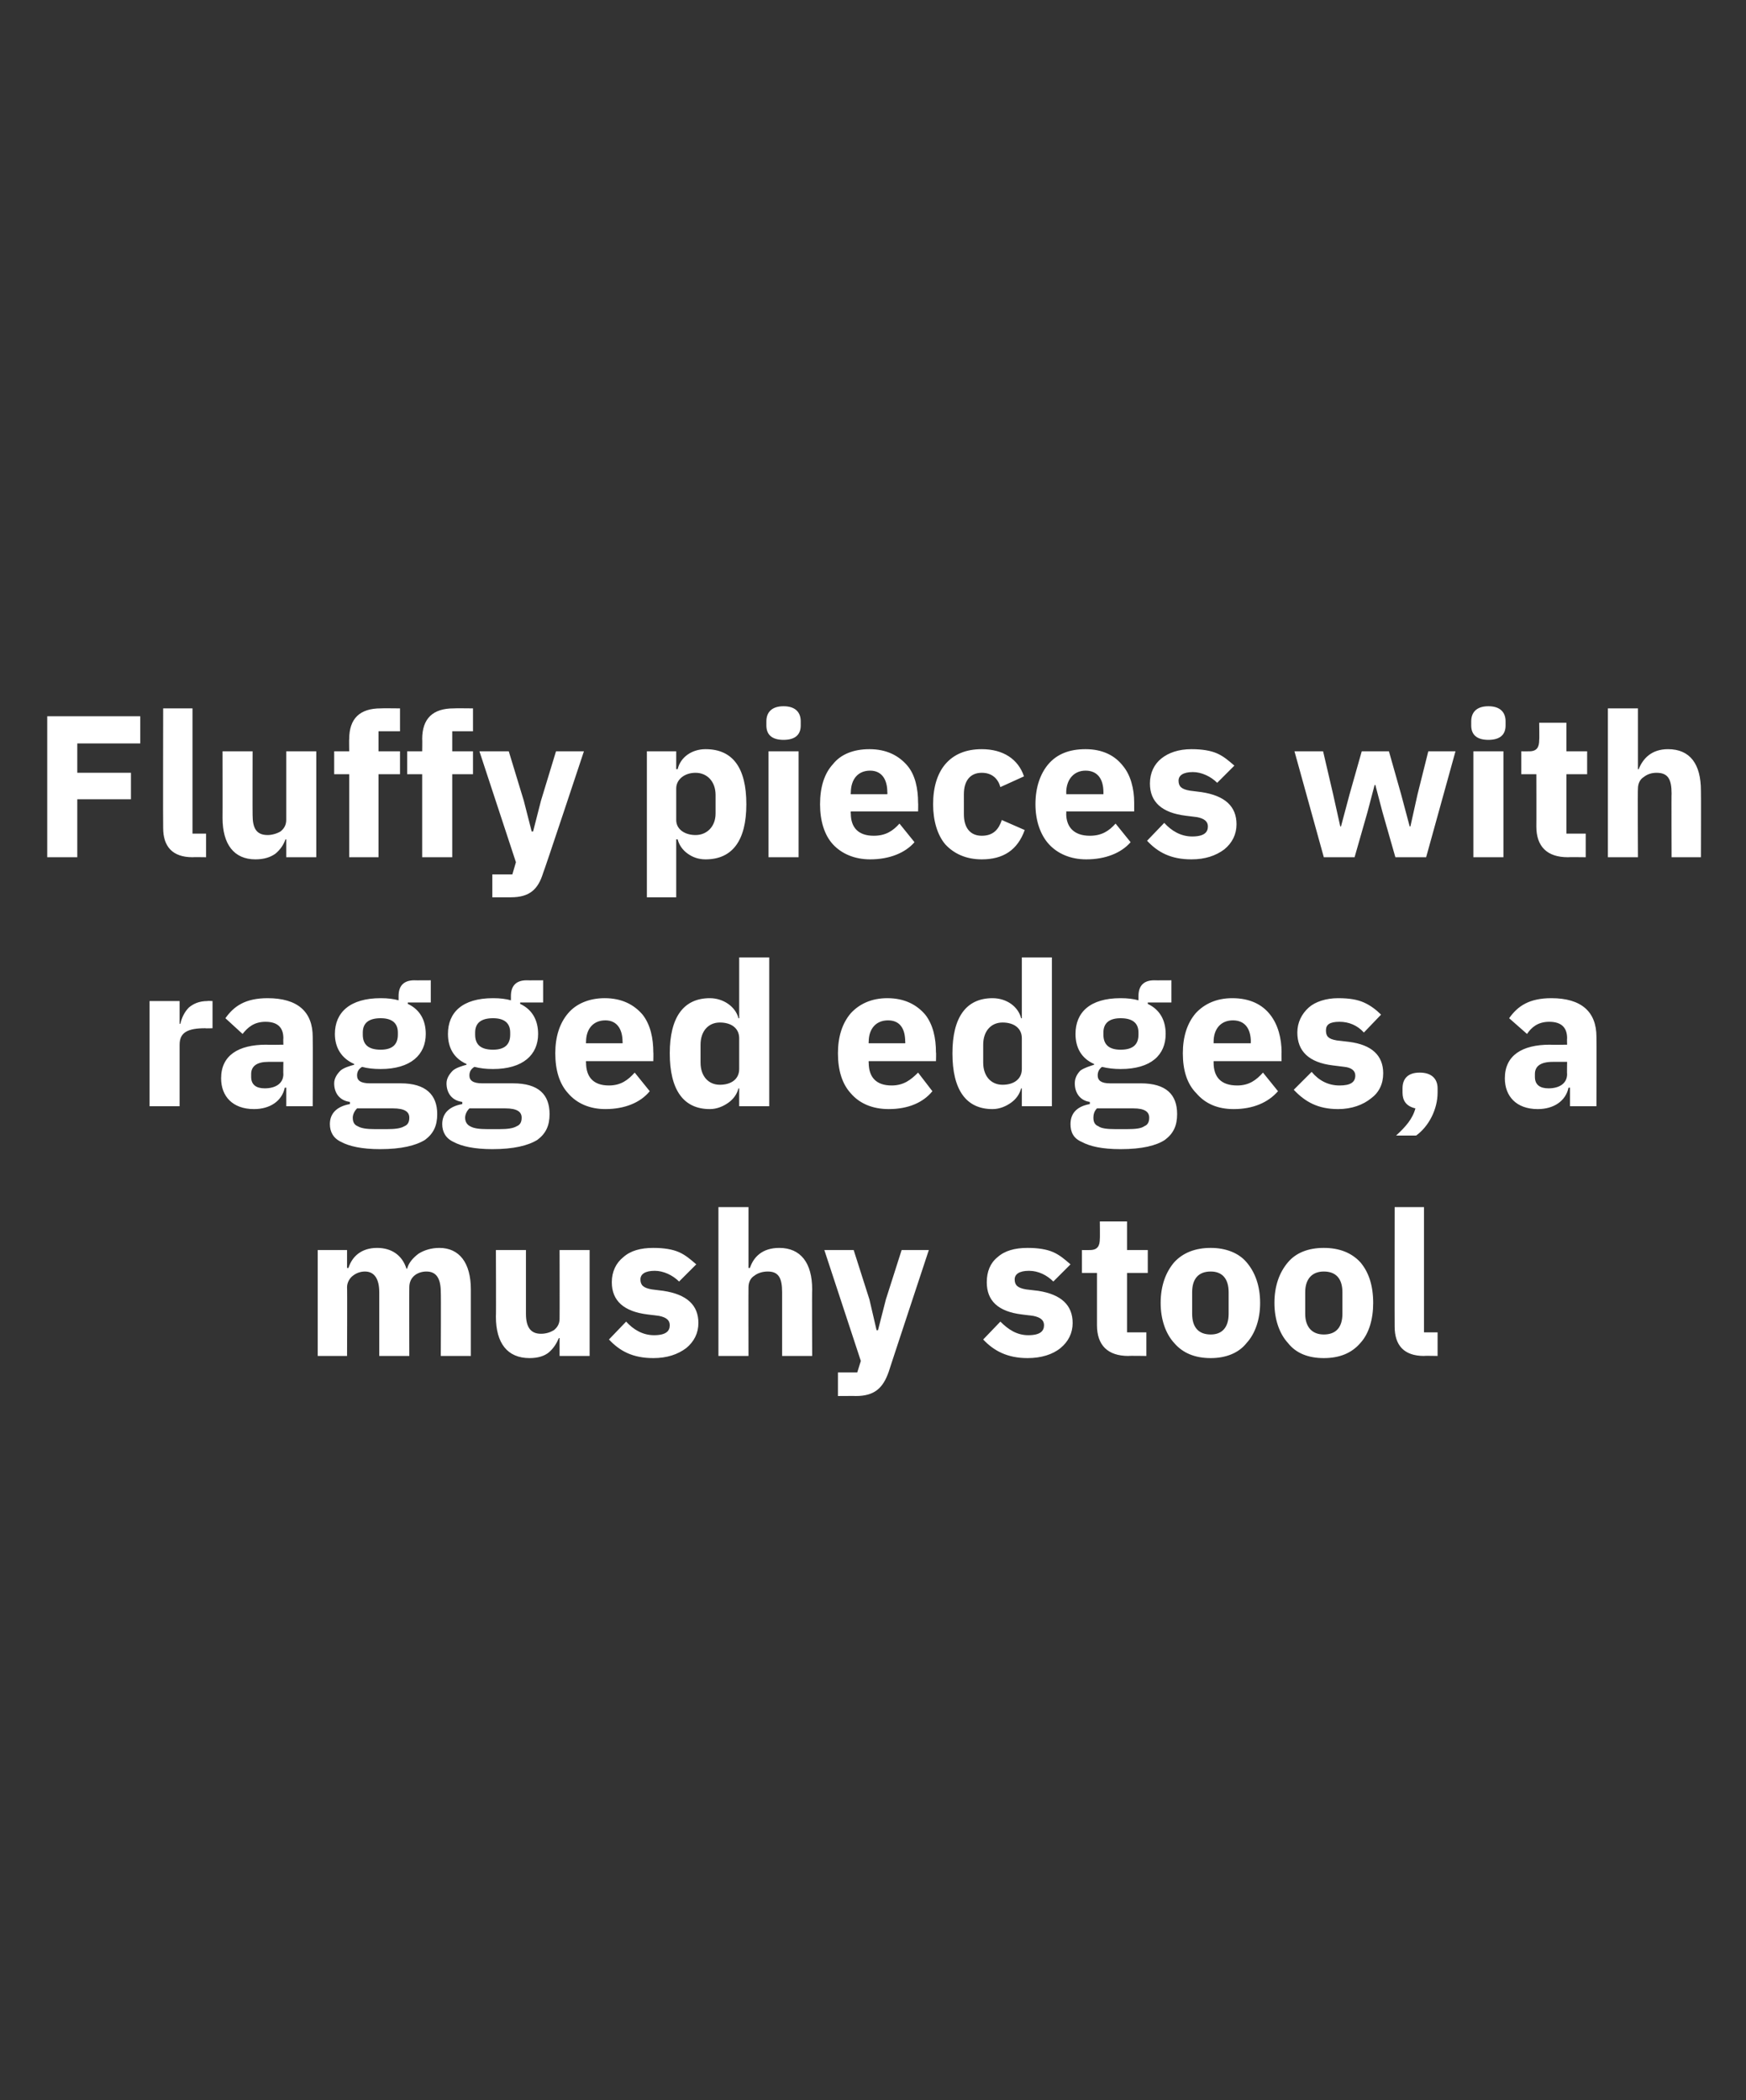 <?xml version="1.0" standalone="no"?><!DOCTYPE svg PUBLIC "-//W3C//DTD SVG 1.1//EN" "http://www.w3.org/Graphics/SVG/1.1/DTD/svg11.dtd"><svg xmlns="http://www.w3.org/2000/svg" version="1.1" width="244px" height="293.5px" viewBox="0 -1 244 293.5" style="top:-1px"><rect x="0" y="-1" width="244" height="293.5" fill="#333333" stroke="none"/><desc>Fluffy pieces with ragged edges, a mushy stool</desc><defs/><g id="Polygon182293"><path d="m48.5 188.5s.04-9.59 0-9.6c0-.7.4-1.3.8-1.6c.5-.4 1.1-.6 1.7-.6c1.3 0 2 1 2 2.9v8.9h4.2s-.03-9.59 0-9.6c0-1.5 1.2-2.2 2.4-2.2c1.4 0 2 1 2 2.9c.04-.05 0 8.9 0 8.9h4.2v-9.3c0-3.7-1.6-5.8-4.4-5.8c-1.1 0-2.1.3-2.9.8c-.8.6-1.4 1.3-1.6 2.1h-.1c-.6-1.9-2.1-2.9-4.1-2.9c-2.2 0-3.5 1.2-4 2.8h-.2v-2.5h-4.1v14.8h4.1zm29.7 0h4.2v-14.8h-4.2s.02 9.59 0 9.6c0 .7-.3 1.2-.8 1.6c-.5.3-1.1.5-1.8.5c-1.5 0-2.1-1-2.1-2.8v-8.9h-4.2s.04 9.28 0 9.3c0 3.7 1.6 5.8 4.7 5.8c1.2 0 2.1-.3 2.7-.8c.7-.6 1.1-1.3 1.4-2h.1v2.5zm17.7-1.1c1.1-.9 1.7-2.1 1.7-3.5c0-2.5-1.6-4-4.9-4.5l-1.6-.2c-1.2-.2-1.6-.6-1.6-1.4c0-.7.6-1.2 2-1.2c1.2 0 2.5.6 3.4 1.5l2.4-2.4c-.8-.7-1.5-1.3-2.4-1.7c-.9-.4-2.1-.6-3.6-.6c-1.8 0-3.2.4-4.2 1.3c-1 .8-1.6 2-1.6 3.5c0 2.6 1.7 4.1 5 4.5l1.6.2c1 .2 1.5.6 1.5 1.3c0 .8-.5 1.4-2.2 1.4c-1.6 0-2.9-.8-3.9-1.9l-2.4 2.5c1.5 1.6 3.3 2.6 6.2 2.6c1.9 0 3.4-.5 4.6-1.4zm4.5 1.1h4.2s-.02-9.59 0-9.6c0-.7.3-1.3.8-1.6c.5-.4 1.2-.6 1.9-.6c1.5 0 2 .9 2 2.9v8.9h4.2s-.04-9.28 0-9.3c0-3.7-1.6-5.8-4.6-5.8c-2.4 0-3.6 1.3-4.1 2.8h-.2v-8.5h-4.2v20.8zm23.4-7.9l-1.1 4.3h-.2l-1-4.3l-2.2-6.9h-4.1l5.1 15.5l-.5 1.6h-2.7v3.3s2.55-.02 2.5 0c2.6 0 3.8-1.1 4.6-3.4c-.03.04 5.6-17 5.6-17H126l-2.2 6.9zm24.4 6.8c1.1-.9 1.7-2.1 1.7-3.5c0-2.5-1.6-4-4.8-4.5l-1.7-.2c-1.2-.2-1.6-.6-1.6-1.4c0-.7.6-1.2 2-1.2c1.3 0 2.5.6 3.4 1.5l2.4-2.4c-.8-.7-1.5-1.3-2.4-1.7c-.9-.4-2.1-.6-3.6-.6c-1.8 0-3.2.4-4.2 1.3c-1 .8-1.5 2-1.5 3.5c0 2.6 1.6 4.1 4.9 4.5l1.6.2c1 .2 1.5.6 1.5 1.3c0 .8-.5 1.4-2.2 1.4c-1.6 0-2.8-.8-3.9-1.9l-2.4 2.5c1.5 1.6 3.4 2.6 6.2 2.6c1.9 0 3.5-.5 4.6-1.4zm12 1.1v-3.3h-2.7v-8.3h2.9v-3.2h-2.9v-4h-3.8s.03 2.43 0 2.4c0 1-.3 1.6-1.4 1.6c-.03.01-1.1 0-1.1 0v3.2h2.1v7.3c0 2.8 1.5 4.3 4.4 4.3c0-.04 2.5 0 2.5 0zm14-1.8c1.2-1.3 1.9-3.3 1.9-5.6c0-2.4-.7-4.3-1.9-5.7c-1.1-1.3-2.9-2-5-2c-2.2 0-3.9.7-5.1 2c-1.2 1.4-1.9 3.3-1.9 5.7c0 2.3.7 4.3 1.9 5.6c1.2 1.4 2.9 2.1 5.1 2.1c2.1 0 3.9-.7 5-2.1zm-7.6-4.1v-3c0-1.9.9-2.9 2.6-2.9c1.6 0 2.5 1 2.5 2.9v3c0 1.9-.9 2.9-2.5 2.9c-1.7 0-2.6-1-2.6-2.9zm23.5 4.1c1.2-1.3 1.8-3.3 1.8-5.6c0-2.4-.6-4.3-1.8-5.7c-1.2-1.3-2.9-2-5.1-2c-2.2 0-3.9.7-5 2c-1.2 1.4-1.9 3.3-1.9 5.7c0 2.3.7 4.3 1.9 5.6c1.1 1.4 2.8 2.1 5 2.1c2.2 0 3.9-.7 5.1-2.1zm-7.7-4.1v-3c0-1.9 1-2.9 2.6-2.9c1.7 0 2.6 1 2.6 2.9v3c0 1.9-.9 2.9-2.6 2.9c-1.6 0-2.6-1-2.6-2.9zm18.5 5.9v-3.3H199v-17.5h-4.1s-.02 16.71 0 16.7c0 2.6 1.3 4.1 4.1 4.1c.01-.04 1.9 0 1.9 0z" stroke="none" fill="#fff"/></g><g id="Polygon182292"><path d="m25.1 153.6V145c0-1.7 1.1-2.3 3.6-2.3c-.01.04 1 0 1 0v-3.8s-.7-.04-.7 0c-1.2 0-2 .4-2.6.9c-.6.6-1 1.4-1.2 2.3c.03-.04-.1 0-.1 0v-3.2h-4.2v14.7h4.2zm18.6-9.7c.03.02 0 9.7 0 9.7H40V151s-.18.03-.2 0c-.4 1.9-2.1 3-4.3 3c-3 0-4.6-1.8-4.6-4.3c0-3.2 2.4-4.7 6.3-4.7c.03.04 2.4 0 2.4 0c0 0-.03-.89 0-.9c0-1.4-.7-2.3-2.5-2.3c-1.6 0-2.5.8-3.2 1.7l-2.4-2.2c1.2-1.7 2.8-2.8 5.9-2.8c4.2 0 6.3 1.9 6.3 5.4zm-4.1 3.5h-2.1c-1.6 0-2.4.6-2.4 1.7v.4c0 1.1.7 1.6 1.9 1.6c1.4 0 2.6-.6 2.6-2c-.03.04 0-1.7 0-1.7zm16.4 3h-4.3c-1.3 0-1.8-.4-1.8-1.1c0-.5.2-.9.7-1.2c.7.2 1.6.3 2.6.3c4.2 0 6.3-2 6.3-4.9c0-1.9-.8-3.4-2.5-4.2c-.04-.02 0-.2 0-.2h3.2V136s-2.31.02-2.3 0c-1.4 0-2.2.7-2.2 2.2v.6c-.7-.2-1.5-.3-2.5-.3c-4.3 0-6.4 2-6.4 5c0 1.9.9 3.4 2.7 4.2v.1c-.7.2-1.4.4-1.9.8c-.5.5-.9 1.1-.9 1.8c0 1.3.7 2.4 2.2 2.6v.3c-1.7.3-2.8 1.2-2.8 2.8c0 1.1.5 2 1.6 2.5c1.1.6 2.9 1 5.4 1c3 0 5-.5 6.3-1.3c1.2-.9 1.7-2 1.7-3.6c0-2.7-1.6-4.3-5.1-4.3zm.5 6c-.5.3-1.3.4-2.4.4h-1.7c-1.1 0-1.9-.1-2.4-.4c-.5-.2-.7-.6-.7-1.2c0-.4.2-.9.6-1.3h5c1.7 0 2.3.5 2.3 1.3c0 .6-.2 1-.7 1.2zm-5.8-12.8v-.3c0-1.3.8-2 2.5-2c1.6 0 2.4.7 2.4 2v.3c0 1.4-.8 2.1-2.4 2.1c-1.7 0-2.5-.7-2.5-2.1zm21 6.8h-4.3c-1.3 0-1.8-.4-1.8-1.1c0-.5.2-.9.7-1.2c.8.2 1.6.3 2.6.3c4.2 0 6.3-2 6.3-4.9c0-1.9-.8-3.4-2.5-4.2c-.03-.02 0-.2 0-.2h3.2V136s-2.3.02-2.3 0c-1.4 0-2.2.7-2.2 2.2v.6c-.7-.2-1.5-.3-2.5-.3c-4.3 0-6.3 2-6.3 5c0 1.9.8 3.4 2.6 4.2v.1c-.7.2-1.4.4-1.9.8c-.5.5-.9 1.1-.9 1.8c0 1.3.7 2.4 2.2 2.6v.3c-1.7.3-2.8 1.2-2.8 2.8c0 1.1.5 2 1.6 2.5c1.1.6 2.9 1 5.4 1c3 0 5-.5 6.3-1.3c1.2-.9 1.7-2 1.7-3.6c0-2.7-1.5-4.3-5.1-4.3zm.5 6c-.5.3-1.3.4-2.4.4h-1.7c-1.1 0-1.9-.1-2.4-.4c-.4-.2-.7-.6-.7-1.2c0-.4.2-.9.6-1.3h5c1.7 0 2.3.5 2.3 1.3c0 .6-.2 1-.7 1.2zm-5.8-12.8v-.3c0-1.3.8-2 2.5-2c1.6 0 2.4.7 2.4 2v.3c0 1.4-.8 2.1-2.4 2.1c-1.7 0-2.5-.7-2.5-2.1zm24.4 7.9l-2.1-2.6c-.9 1-1.9 1.8-3.6 1.8c-2.2 0-3.2-1.2-3.2-3.2c-.04.01 0-.2 0-.2h9.4s.03-1.25 0-1.2c0-2-.4-3.9-1.5-5.3c-1.2-1.4-2.9-2.3-5.3-2.3c-2.2 0-4 .8-5.1 2.1c-1.2 1.4-1.8 3.3-1.8 5.6c0 2.4.6 4.3 1.8 5.6c1.2 1.4 3 2.2 5.2 2.2c2.7 0 4.9-.9 6.2-2.5zm-3.8-6.9c.03-.01 0 .2 0 .2h-5.1s-.04-.18 0-.2c0-1.8 1-3 2.7-3c1.6 0 2.4 1.2 2.4 3zm16.3 9h4.2v-20.8h-4.2v8.5s-.11.03-.1 0c-.4-1.6-2.1-2.8-4-2.8c-3.7 0-5.6 2.7-5.6 7.7c0 5.1 1.9 7.8 5.6 7.8c1 0 1.9-.4 2.6-.9c.7-.5 1.2-1.2 1.4-2c-.01.04.1 0 .1 0v2.5zm-5.4-6.1V145c0-1.9 1.1-3.1 2.7-3.1c1.6 0 2.7.8 2.7 2.2v4.3c0 1.4-1.1 2.2-2.7 2.2c-1.6 0-2.7-1.2-2.7-3.1zm32.4 4l-2-2.6c-1 1-2 1.8-3.7 1.8c-2.2 0-3.2-1.2-3.2-3.2c-.03.01 0-.2 0-.2h9.4s.04-1.25 0-1.2c0-2-.4-3.9-1.5-5.3c-1.2-1.4-2.9-2.3-5.3-2.3c-2.2 0-3.9.8-5.1 2.1c-1.2 1.4-1.8 3.3-1.8 5.6c0 2.4.6 4.3 1.8 5.6c1.2 1.4 3 2.2 5.3 2.2c2.7 0 4.8-.9 6.1-2.5zm-3.8-6.9c.04-.01 0 .2 0 .2h-5.1s-.03-.18 0-.2c0-1.8 1-3 2.7-3c1.7 0 2.4 1.2 2.4 3zm16.3 9h4.2v-20.8h-4.2v8.5s-.1.03-.1 0c-.4-1.6-2-2.8-4-2.8c-3.7 0-5.6 2.7-5.6 7.7c0 5.1 1.9 7.8 5.6 7.8c1 0 1.9-.4 2.6-.9c.7-.5 1.2-1.2 1.4-2c0 .04.1 0 .1 0v2.5zm-5.4-6.1V145c0-1.9 1.1-3.1 2.7-3.1c1.6 0 2.7.8 2.7 2.2v4.3c0 1.4-1.1 2.2-2.7 2.2c-1.6 0-2.7-1.2-2.7-3.1zm22 2.9h-4.3c-1.2 0-1.7-.4-1.7-1.1c0-.5.2-.9.6-1.2c.8.2 1.7.3 2.6.3c4.3 0 6.3-2 6.3-4.9c0-1.9-.8-3.4-2.5-4.2v-.2h3.3V136s-2.36.02-2.4 0c-1.4 0-2.2.7-2.2 2.2v.6c-.7-.2-1.5-.3-2.5-.3c-4.3 0-6.3 2-6.3 5c0 1.9.8 3.4 2.6 4.2v.1c-.6.2-1.3.4-1.9.8c-.5.5-.8 1.1-.8 1.8c0 1.3.7 2.4 2.1 2.6v.3c-1.7.3-2.7 1.2-2.7 2.8c0 1.1.4 2 1.6 2.5c1.1.6 2.8 1 5.4 1c3 0 5-.5 6.2-1.3c1.2-.9 1.7-2 1.7-3.6c0-2.7-1.5-4.3-5.1-4.3zm.5 6c-.4.3-1.2.4-2.4.4h-1.6c-1.2 0-2-.1-2.4-.4c-.5-.2-.7-.6-.7-1.2c0-.4.1-.9.5-1.3h5.1c1.6 0 2.2.5 2.2 1.3c0 .6-.2 1-.7 1.2zm-5.7-12.8v-.3c0-1.3.8-2 2.4-2c1.7 0 2.5.7 2.5 2v.3c0 1.4-.8 2.1-2.5 2.1c-1.6 0-2.4-.7-2.4-2.1zm24.4 7.9l-2.1-2.6c-.9 1-1.9 1.8-3.6 1.8c-2.3 0-3.3-1.2-3.3-3.2v-.2h9.5s-.03-1.25 0-1.2c0-2-.5-3.9-1.6-5.3c-1.1-1.4-2.8-2.3-5.3-2.3c-2.2 0-3.9.8-5.1 2.1c-1.2 1.4-1.8 3.3-1.8 5.6c0 2.4.6 4.3 1.9 5.6c1.2 1.4 2.9 2.2 5.2 2.2c2.7 0 4.8-.9 6.2-2.5zm-3.8-6.9c-.03-.01 0 .2 0 .2h-5.2v-.2c0-1.8 1-3 2.7-3c1.7 0 2.5 1.2 2.5 3zm16.8 7.9c1.1-.8 1.7-2 1.7-3.5c0-2.5-1.6-4-4.8-4.4l-1.7-.2c-1.2-.2-1.5-.6-1.5-1.4c0-.8.5-1.2 1.9-1.2c1.3 0 2.5.5 3.4 1.5l2.4-2.5c-.7-.7-1.5-1.3-2.4-1.7c-.9-.4-2-.6-3.6-.6c-1.7 0-3.2.5-4.1 1.3c-1 .9-1.6 2.1-1.6 3.5c0 2.6 1.6 4.2 5 4.6l1.6.2c.9.1 1.5.5 1.5 1.2c0 .9-.6 1.4-2.2 1.4c-1.6 0-2.9-.7-3.9-1.9l-2.5 2.5c1.6 1.7 3.4 2.7 6.2 2.7c1.9 0 3.5-.6 4.6-1.5zm4.4-1.4v.6c0 1.1.5 1.9 1.8 2.2c-.4 1.5-1.4 2.6-2.7 3.8h2.8c1.8-1.3 3-3.7 3-6v-.6c0-1.3-.8-2.2-2.5-2.2c-1.7 0-2.4.9-2.4 2.2zm27.1-7.2c.03.02 0 9.7 0 9.7h-3.7V151s-.17.03-.2 0c-.4 1.9-2.1 3-4.3 3c-3 0-4.6-1.8-4.6-4.3c0-3.2 2.4-4.7 6.3-4.7c.04.04 2.4 0 2.4 0c0 0-.03-.89 0-.9c0-1.4-.7-2.3-2.5-2.3c-1.6 0-2.5.8-3.1 1.7l-2.5-2.2c1.2-1.7 2.8-2.8 5.9-2.8c4.2 0 6.3 1.9 6.3 5.4zm-4.1 3.5h-2c-1.7 0-2.5.6-2.5 1.7v.4c0 1.1.7 1.6 1.9 1.6c1.4 0 2.6-.6 2.6-2c-.03.04 0-1.7 0-1.7z" stroke="none" fill="#fff"/></g><g id="Polygon182291"><path d="m10.8 118.8v-8.1h7.5V107h-7.5v-4.1h8.8v-3.8h-13v19.7h4.2zm18 0v-3.3h-1.9V98h-4.1s-.03 16.72 0 16.7c0 2.6 1.3 4.1 4.1 4.1c.01-.03 1.9 0 1.9 0zm11.2 0h4.2V104H40v9.6c0 .7-.3 1.2-.8 1.6c-.5.3-1.2.5-1.8.5c-1.6 0-2.1-1-2.1-2.8c-.02.02 0-8.9 0-8.9h-4.2s.02 9.28 0 9.3c0 3.7 1.6 5.8 4.6 5.8c1.2 0 2.1-.3 2.8-.8c.7-.6 1.1-1.2 1.4-2h.1v2.5zm8.8 0h4.1v-11.6h3V104h-3v-2.8h3V98s-2.72-.03-2.7 0c-2.9 0-4.4 1.4-4.4 4.3c-.03-.03 0 1.7 0 1.7h-2.1v3.2h2.1v11.6zm10.2 0h4.2v-11.6h2.9V104h-2.9v-2.8h2.9V98s-2.66-.03-2.7 0c-2.9 0-4.4 1.4-4.4 4.3c.03-.03 0 1.7 0 1.7h-2.1v3.2h2.1v11.6zm16.6-7.9l-1.1 4.3h-.2l-1.1-4.3l-2.1-6.9H67l5.1 15.5l-.5 1.7h-2.8v3.2h2.6c2.6 0 3.8-1.1 4.5-3.4c.05.04 5.7-17 5.7-17h-3.9l-2.1 6.9zm14.8 13.5h4.1v-8.1h.2c.2.8.7 1.5 1.4 2c.7.5 1.5.8 2.5.8c3.8 0 5.7-2.7 5.7-7.7c0-5.1-1.9-7.7-5.7-7.7c-1.9 0-3.5 1.1-3.9 2.8c-.04-.02-.2 0-.2 0V104h-4.1v20.4zm4.1-10.8v-4.4c0-1.3 1.2-2.2 2.7-2.2c1.6 0 2.8 1.2 2.8 3.1v2.6c0 1.8-1.2 3-2.8 3c-1.5 0-2.7-.8-2.7-2.1zm17.4-13.2v-.6c0-1.2-.7-2.1-2.4-2.1c-1.7 0-2.4.9-2.4 2.1v.6c0 1.2.7 2 2.4 2c1.7 0 2.4-.8 2.4-2zm-4.5 18.4h4.2V104h-4.2v14.8zm20.4-2.1l-2.1-2.6c-.9 1-1.9 1.7-3.6 1.7c-2.2 0-3.2-1.2-3.2-3.1c-.04-.03 0-.3 0-.3h9.4s.03-1.19 0-1.2c0-2-.4-3.9-1.5-5.2c-1.2-1.4-2.9-2.3-5.3-2.3c-2.2 0-4 .7-5.1 2.1c-1.2 1.3-1.8 3.2-1.8 5.6c0 2.3.6 4.3 1.8 5.6c1.2 1.3 3 2.1 5.2 2.1c2.7 0 4.9-.9 6.2-2.4zm-3.8-7c.03.04 0 .3 0 .3h-5.1s-.04-.23 0-.2c0-1.9 1-3.1 2.7-3.1c1.6 0 2.4 1.2 2.4 3zm19.2 5.3l-3.2-1.4c-.4 1.2-1.1 2.2-2.8 2.2c-1.6 0-2.5-1.1-2.5-3V110c0-1.9.9-3 2.5-3c1.5 0 2.3.9 2.6 2l3.3-1.5c-.8-2.4-2.9-3.8-5.9-3.8c-2.2 0-3.9.7-5.1 2.1c-1.1 1.3-1.7 3.2-1.7 5.6c0 2.3.6 4.3 1.7 5.6c1.2 1.3 2.9 2.1 5.1 2.1c3 0 5-1.3 6-4.1zm14.8 1.7l-2.1-2.6c-.9 1-1.9 1.7-3.6 1.7c-2.2 0-3.3-1.2-3.3-3.1c.04-.03 0-.3 0-.3h9.5v-1.2c0-2-.5-3.9-1.6-5.2c-1.1-1.4-2.8-2.3-5.2-2.3c-2.3 0-4 .7-5.2 2.1c-1.1 1.3-1.8 3.2-1.8 5.6c0 2.3.7 4.3 1.9 5.6c1.2 1.3 3 2.1 5.2 2.1c2.7 0 4.9-.9 6.2-2.4zm-3.8-7v.3H149s.04-.23 0-.2c0-1.9 1.1-3.1 2.7-3.1c1.7 0 2.5 1.2 2.5 3zm16.9 8c1.1-.9 1.7-2.1 1.7-3.5c0-2.5-1.6-4-4.9-4.5l-1.6-.2c-1.2-.2-1.6-.6-1.6-1.4c0-.7.6-1.2 2-1.2c1.2 0 2.5.6 3.4 1.5l2.4-2.4c-.8-.7-1.5-1.3-2.4-1.7c-.9-.4-2.1-.6-3.6-.6c-1.8 0-3.2.5-4.2 1.3c-1 .8-1.6 2-1.6 3.5c0 2.6 1.7 4.1 5 4.5l1.6.2c1 .2 1.5.6 1.5 1.3c0 .8-.5 1.4-2.2 1.4c-1.6 0-2.9-.8-3.9-1.9l-2.4 2.5c1.5 1.6 3.3 2.6 6.2 2.6c1.9 0 3.4-.5 4.6-1.4zm13.9 1.1h4.3l1.8-6.3l1-3.8h.1l1 3.8l1.8 6.3h4.3l4.1-14.8h-3.8l-1.5 6l-1 4.5h-.1l-1.2-4.5l-1.7-6h-3.8l-1.7 6l-1.2 4.5h-.1l-1-4.5l-1.4-6h-4l4.1 14.8zm25.4-18.4v-.6c0-1.2-.7-2.1-2.4-2.1c-1.7 0-2.4.9-2.4 2.1v.6c0 1.2.7 2 2.4 2c1.7 0 2.4-.8 2.4-2zm-4.5 18.4h4.2V104h-4.2v14.8zm15.7 0v-3.3h-2.7v-8.3h2.9V104h-2.9v-4h-3.8s.04 2.44 0 2.4c0 1-.3 1.6-1.4 1.6c-.02.01-1.1 0-1.1 0v3.2h2.1s.02 7.27 0 7.3c0 2.8 1.5 4.3 4.4 4.3c0-.03 2.5 0 2.5 0zm3.1 0h4.2s-.05-9.59 0-9.6c0-.7.3-1.3.8-1.6c.5-.4 1.1-.6 1.8-.6c1.6 0 2.1.9 2.1 2.9c-.03-.04 0 8.9 0 8.9h4.1s.03-9.28 0-9.3c0-3.7-1.5-5.8-4.6-5.8c-2.3 0-3.5 1.3-4.1 2.8h-.1V98h-4.2v20.8z" stroke="none" fill="#fff"/></g></svg>